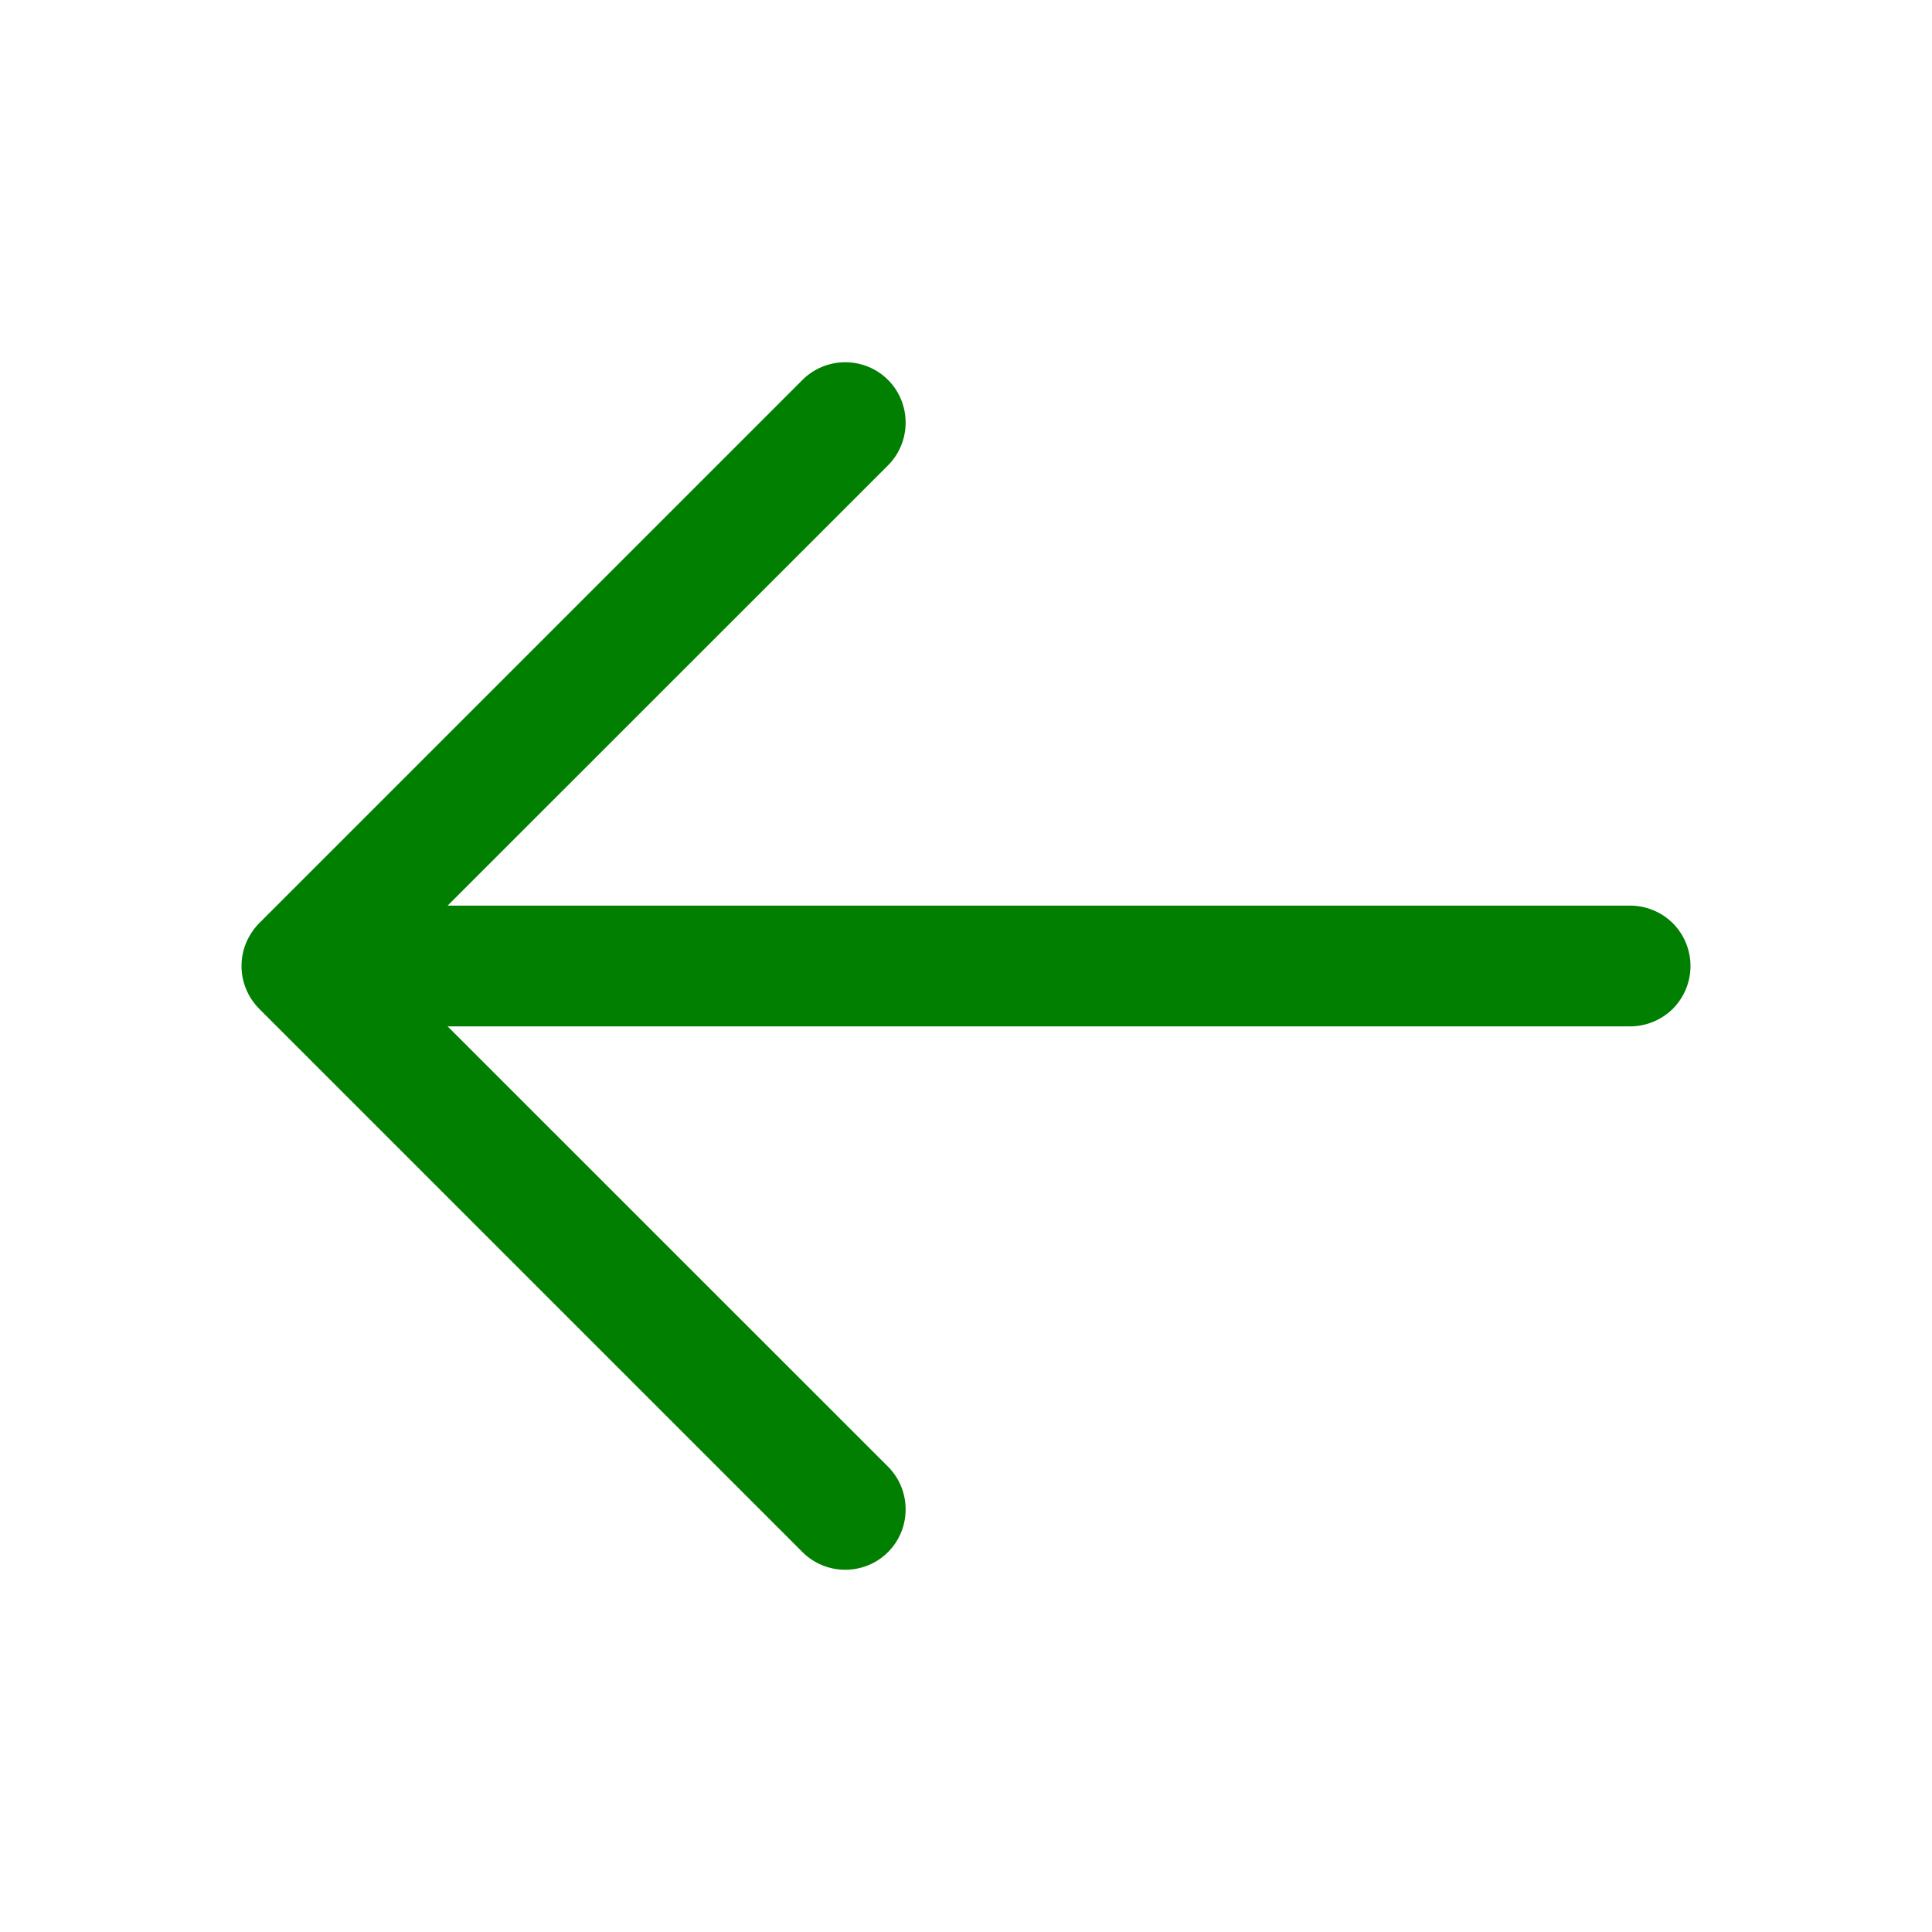 <svg width="16" height="16" viewBox="0 0 16 16" fill="none" xmlns="http://www.w3.org/2000/svg">
<path d="M2.146 8.354L6.646 12.854C6.74 12.948 6.867 13 7 13C7.133 13 7.26 12.948 7.354 12.854C7.448 12.76 7.5 12.633 7.5 12.5C7.5 12.367 7.448 12.24 7.354 12.146L3.707 8.5H13.5C13.633 8.5 13.76 8.447 13.854 8.354C13.947 8.26 14 8.133 14 8C14 7.867 13.947 7.74 13.854 7.646C13.76 7.553 13.633 7.5 13.5 7.5H3.707L7.354 3.854C7.448 3.76 7.5 3.633 7.5 3.5C7.5 3.367 7.448 3.24 7.354 3.146C7.26 3.052 7.133 3 7 3C6.867 3 6.74 3.052 6.646 3.146L2.146 7.646C2.1 7.693 2.063 7.748 2.038 7.809C2.013 7.869 2 7.934 2 8C2 8.066 2.013 8.131 2.038 8.191C2.063 8.252 2.1 8.307 2.146 8.354Z" fill="#007F00"/>
</svg>
